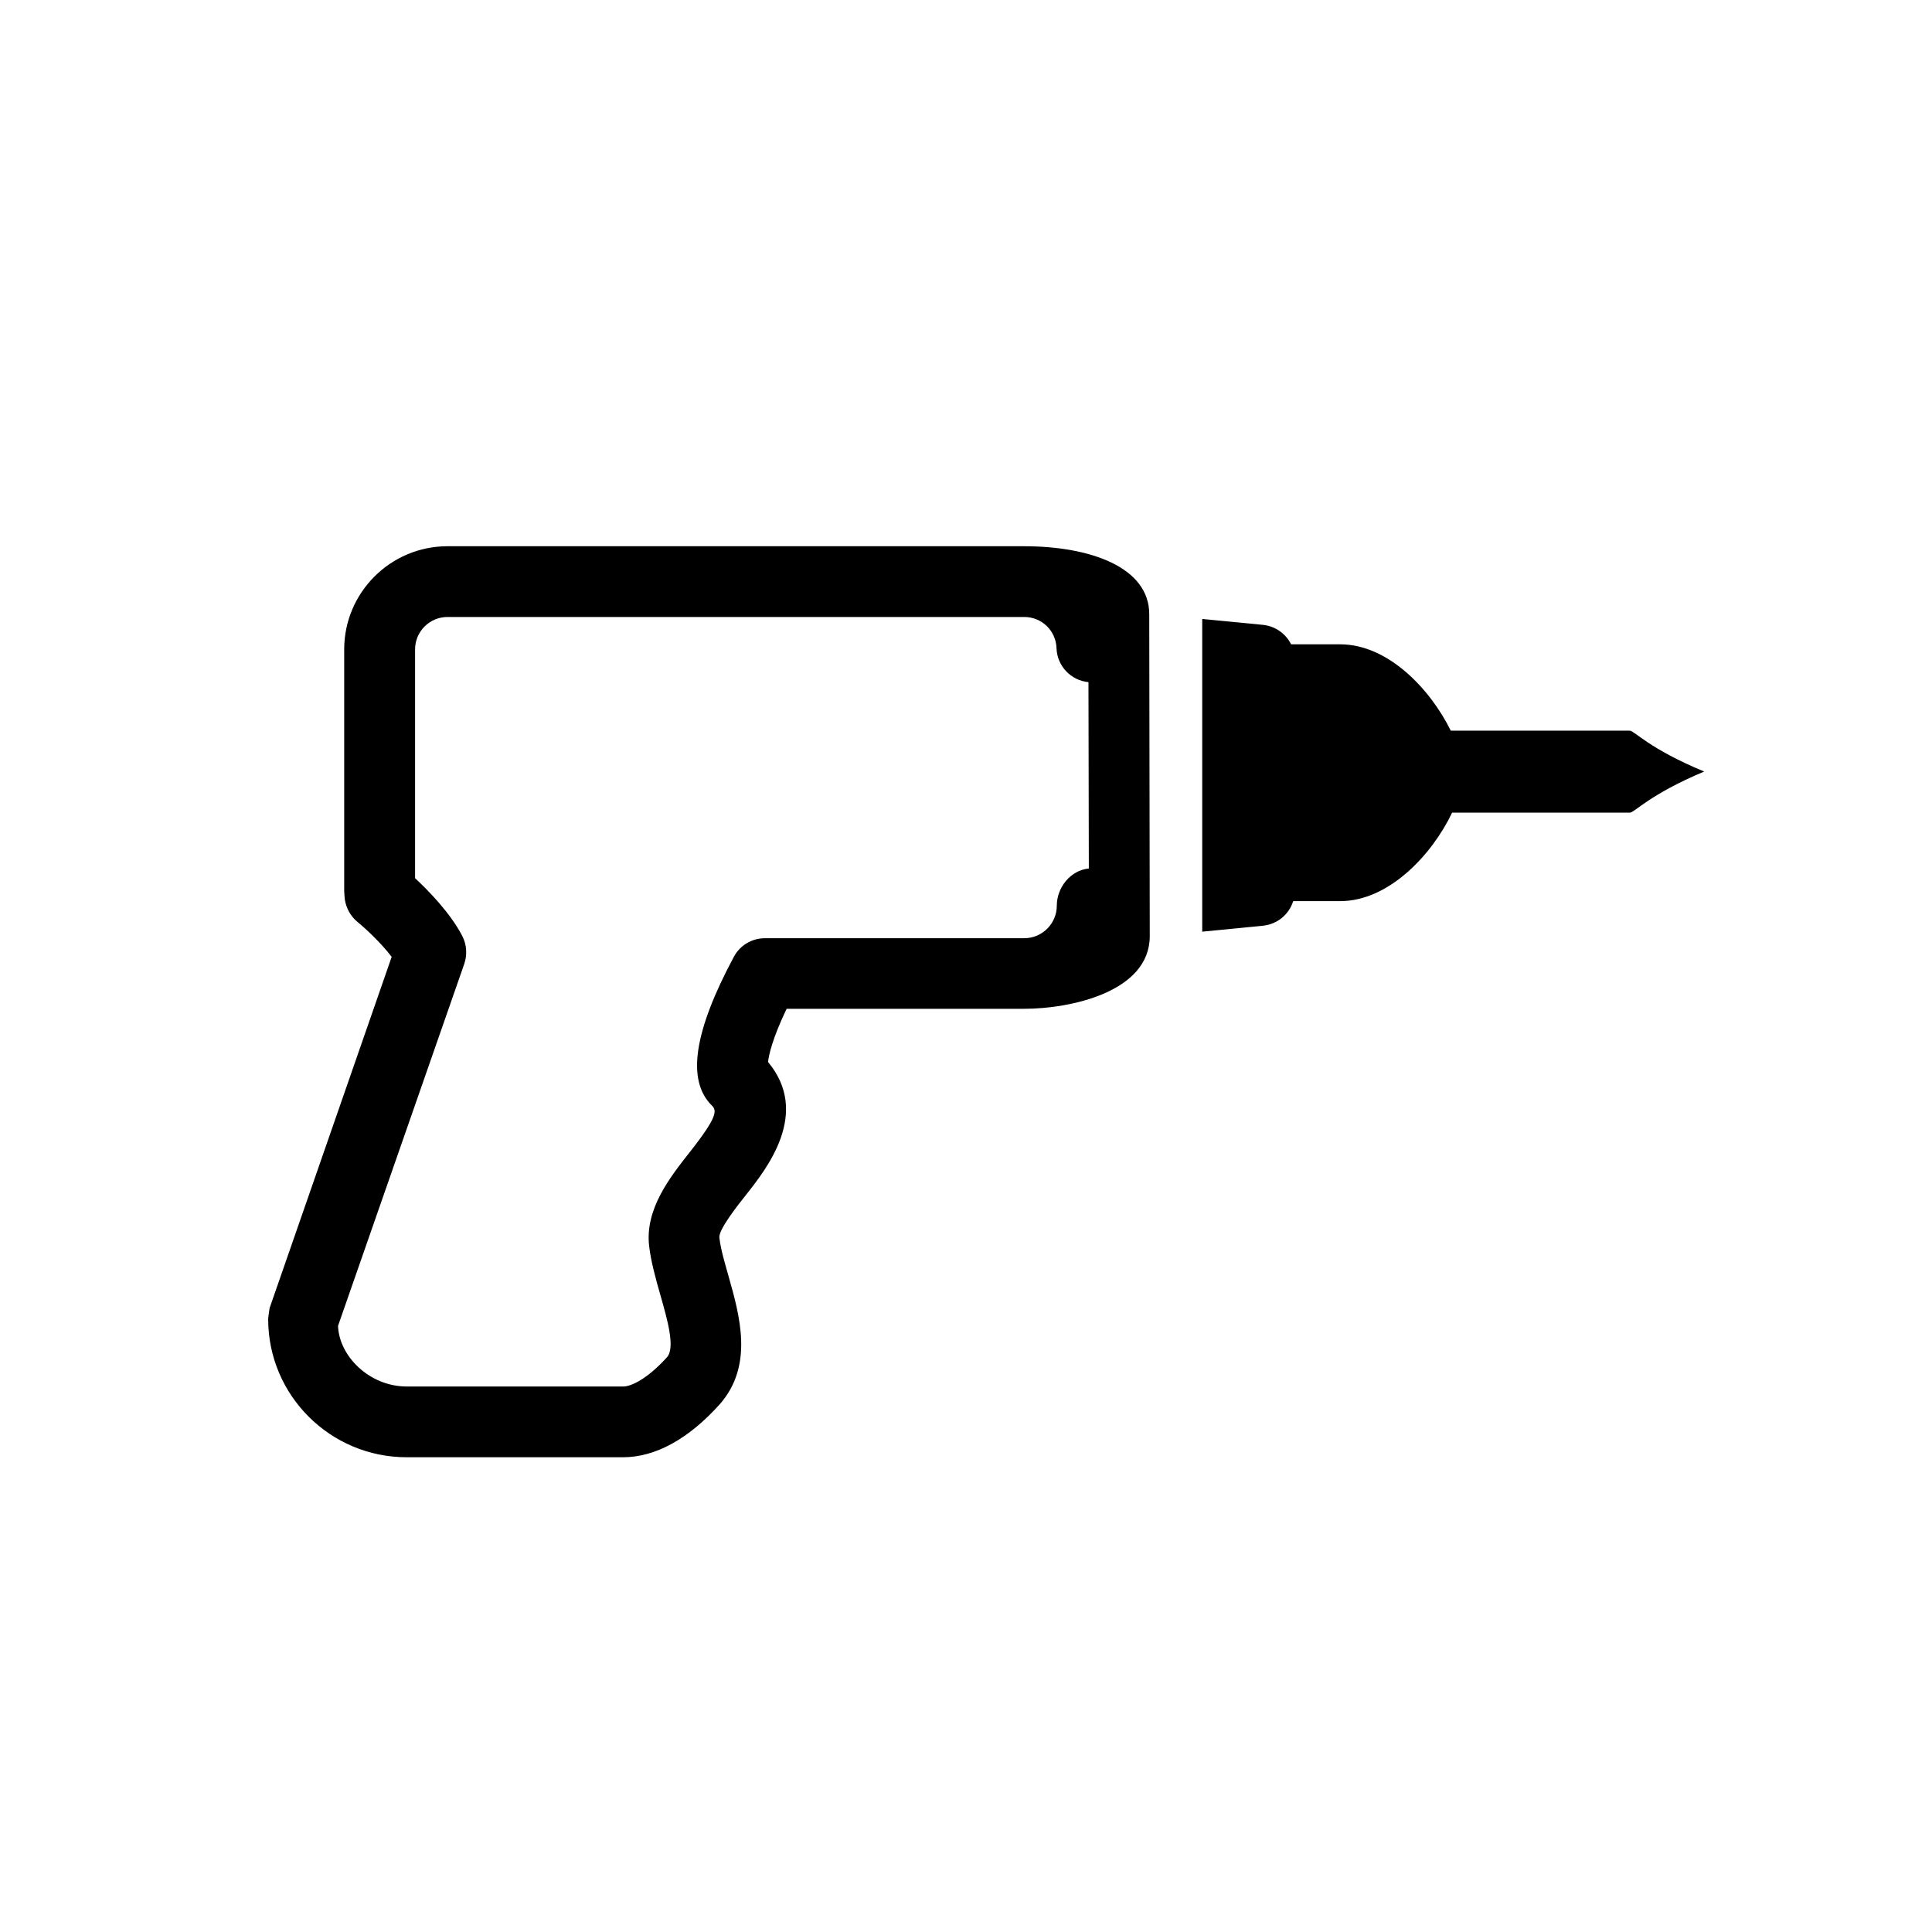 <?xml version="1.0" encoding="utf-8"?>
<!-- Generator: Adobe Illustrator 15.0.0, SVG Export Plug-In . SVG Version: 6.00 Build 0)  -->
<!DOCTYPE svg PUBLIC "-//W3C//DTD SVG 1.1//EN" "http://www.w3.org/Graphics/SVG/1.1/DTD/svg11.dtd">
<svg version="1.1" id="Layer_1" xmlns="http://www.w3.org/2000/svg" xmlns:xlink="http://www.w3.org/1999/xlink" x="0px" y="0px"
	 width="26px" height="26px" viewBox="0 0 26 26" enable-background="new 0 0 26 26" xml:space="preserve">
<g>
	<path d="M15.466,8.266c0-0.635-0.799-0.915-1.683-0.915H6.022c-0.766,0-1.39,0.623-1.39,1.388v3.25
		c0,0.023,0.006,0.097,0.009,0.119c0.019,0.117,0.078,0.223,0.169,0.298c0.084,0.068,0.309,0.271,0.461,0.471l-1.643,4.727
		c-0.003,0.026-0.019,0.121-0.019,0.149c0,1.025,0.836,1.858,1.863,1.858h2.914c0.432,0,0.88-0.245,1.3-0.713
		c0.459-0.522,0.27-1.188,0.118-1.725c-0.05-0.179-0.104-0.354-0.123-0.517c-0.013-0.105,0.235-0.42,0.354-0.57
		c0.288-0.364,0.874-1.106,0.301-1.794c0.01-0.09,0.055-0.309,0.25-0.716h3.198c0.617,0,1.689-0.224,1.689-0.979L15.466,8.266z
		 M14.222,12.188c0,0.242-0.197,0.438-0.438,0.438h-3.489c-0.176,0-0.338,0.096-0.42,0.252c-0.539,1.007-0.636,1.662-0.296,1.999
		c0.068,0.066,0.083,0.146-0.291,0.621c-0.272,0.345-0.611,0.774-0.552,1.273c0.025,0.21,0.088,0.437,0.153,0.664
		c0.094,0.329,0.2,0.703,0.087,0.83c-0.262,0.29-0.481,0.394-0.589,0.394H5.474c-0.501,0-0.91-0.406-0.925-0.816l1.699-4.872
		c0.042-0.124,0.033-0.26-0.027-0.375c-0.16-0.308-0.449-0.604-0.635-0.778V8.739c0-0.24,0.195-0.436,0.437-0.436h7.761
		c0.235,0,0.426,0.184,0.434,0.419c0.008,0.24,0.192,0.435,0.43,0.458l0.005,2.508C14.407,11.711,14.222,11.943,14.222,12.188z"/>
	<path d="M21.932,9.833h-2.408c-0.275-0.558-0.843-1.162-1.488-1.162h-0.661c-0.07-0.142-0.212-0.245-0.379-0.262L16.179,8.33v4.208
		l0.816-0.08c0.194-0.019,0.353-0.152,0.408-0.331h0.633c0.652,0,1.235-0.622,1.506-1.191h2.392c0.063,0,0.26-0.242,1-0.553
		C22.19,10.075,21.995,9.833,21.932,9.833z"/>
</g>
</svg>
